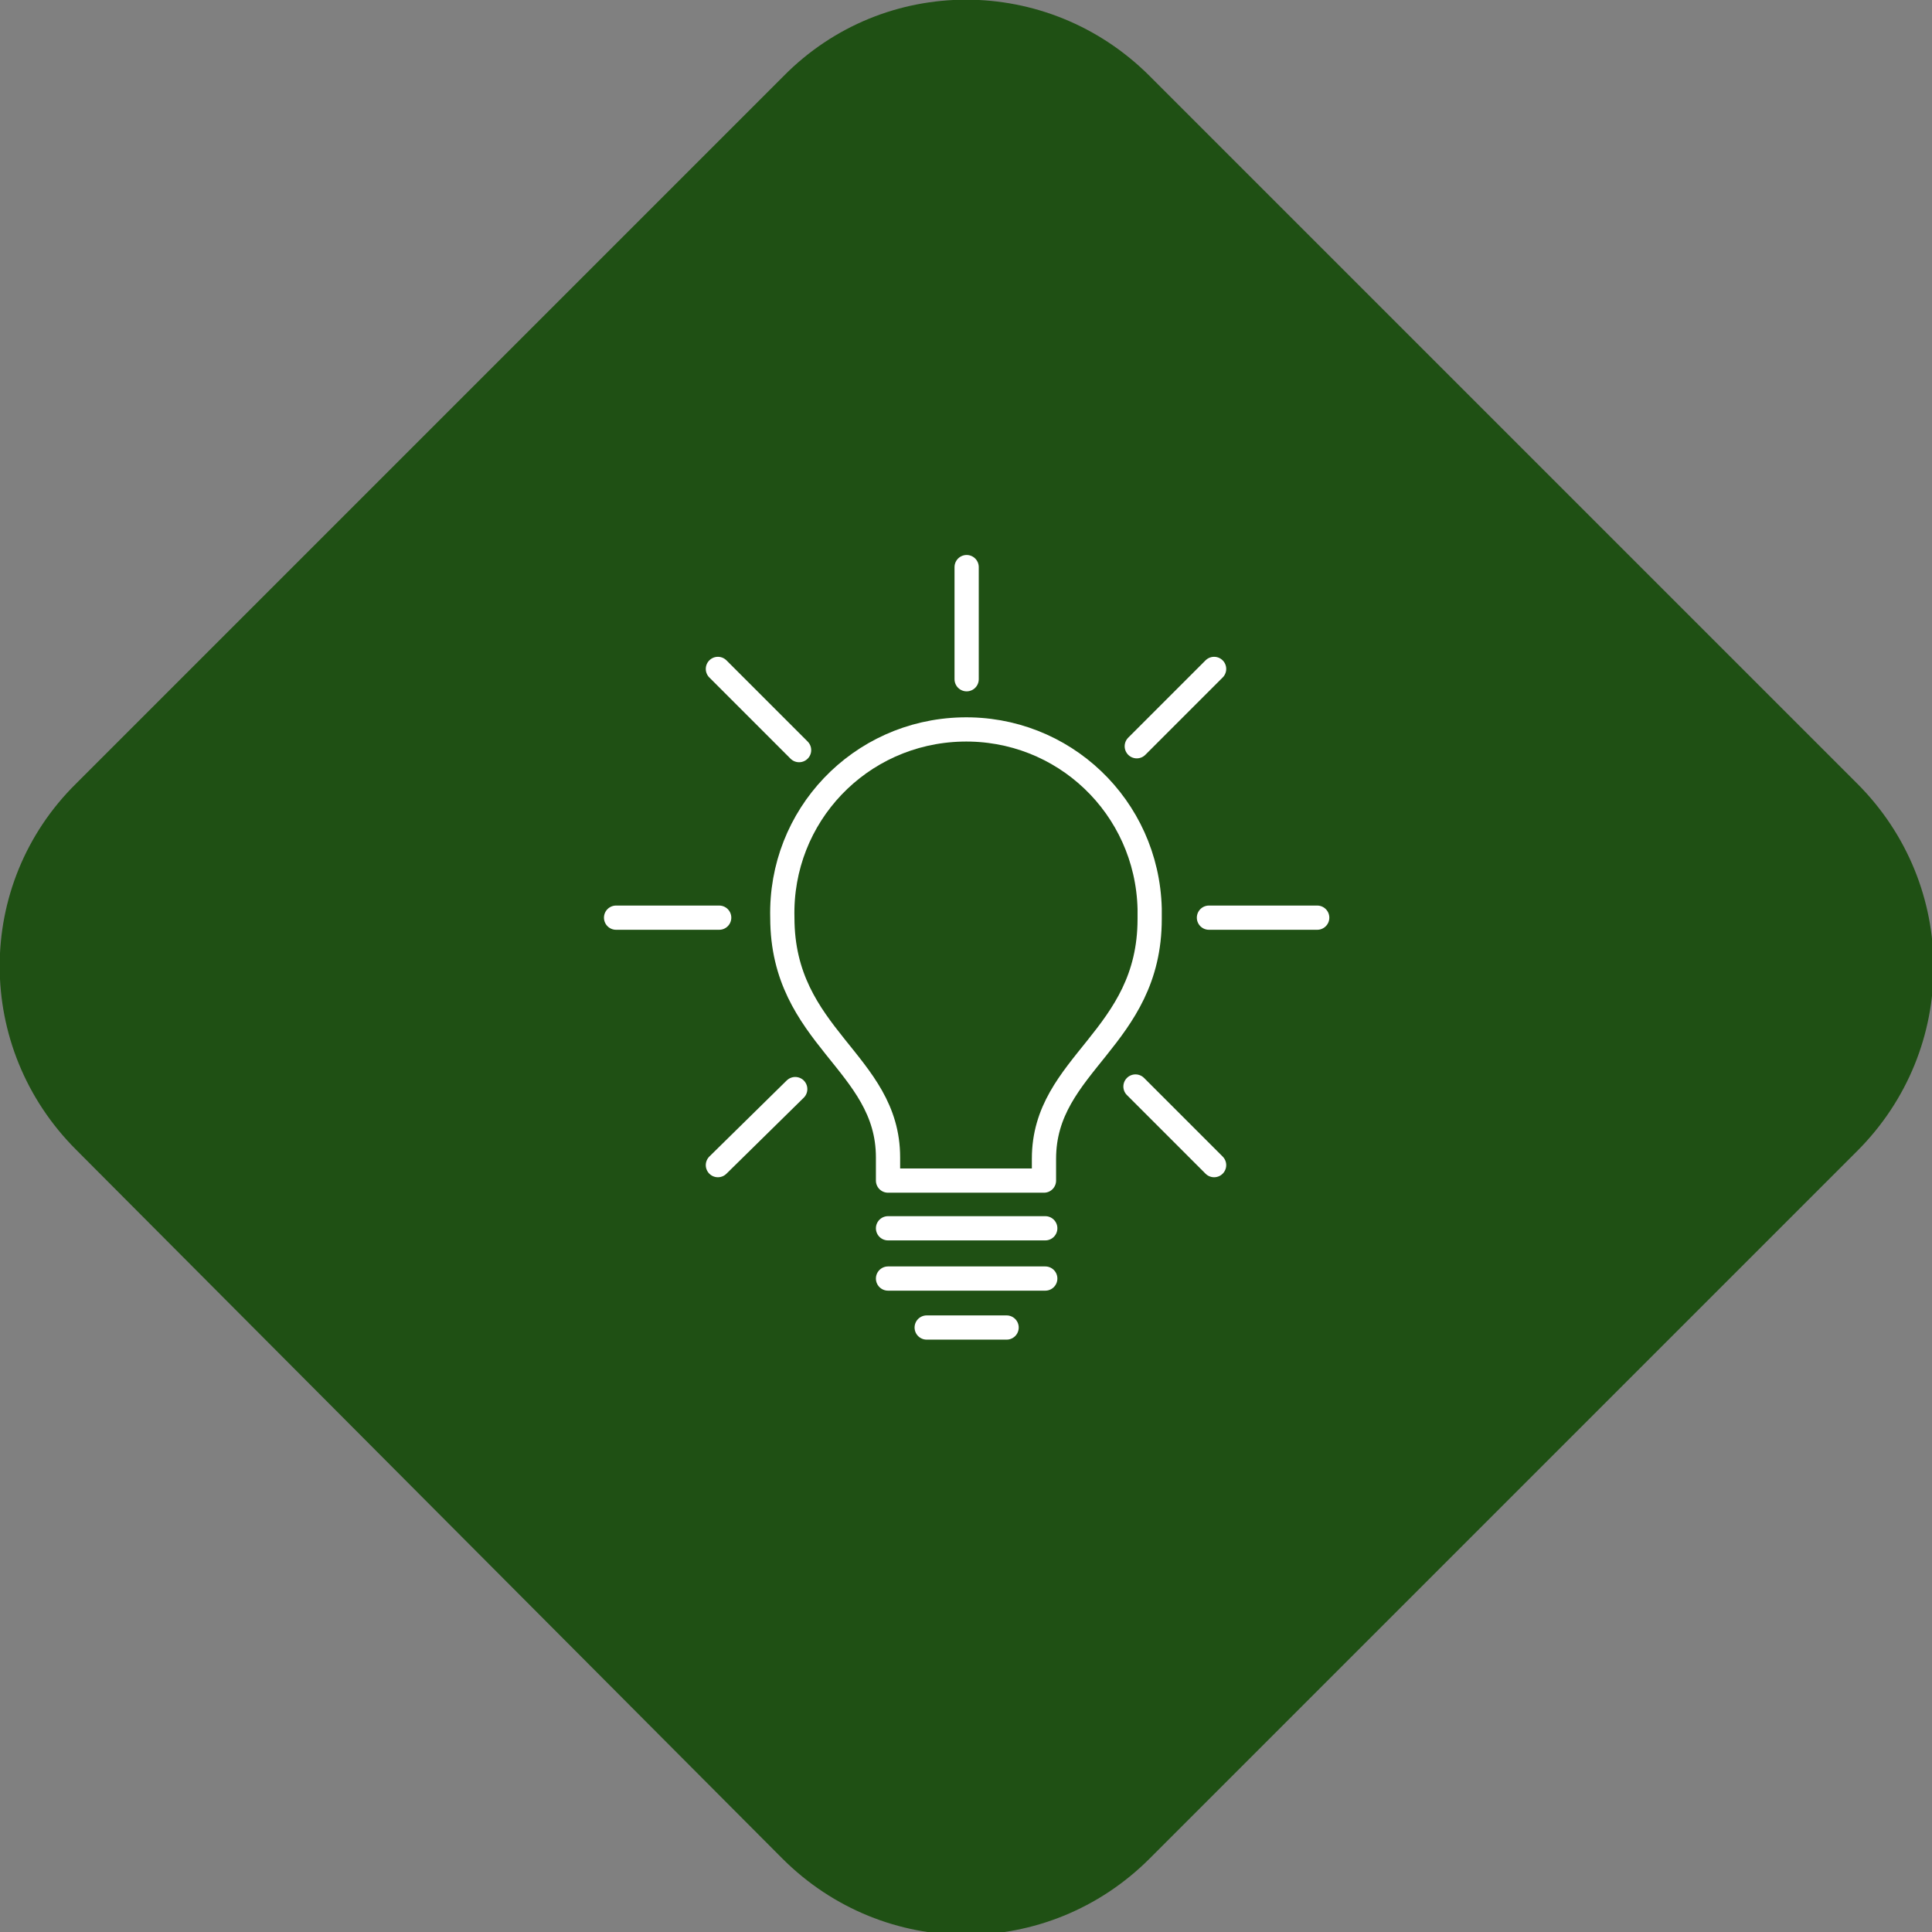 <?xml version="1.0" encoding="UTF-8"?> <svg xmlns="http://www.w3.org/2000/svg" xmlns:xlink="http://www.w3.org/1999/xlink" version="1.1" id="Layer_1" x="0px" y="0px" viewBox="0 0 149.9 149.9" style="enable-background:new 0 0 149.9 149.9;" xml:space="preserve"><rect x="0" y="0" width="149.9" height="149.9" fill="#808080" stroke="none"/> <style type="text/css"> .st0{fill:#1F5014;} .st1{fill:#1F5014;stroke:#FFFFFF;stroke-width:1.88;stroke-linecap:round;stroke-linejoin:round;} </style> <g id="Layer_2_1_"> <g id="Layer_1-2"> <path class="st0" d="M5.9,60.8L60.8,5.9C68.6-2,81.3-2,89.2,5.9l54.9,54.9c7.9,7.9,7.9,20.6,0,28.5l-54.9,54.9 c-7.9,7.9-20.6,7.9-28.5,0l-54.8-55C-2,81.3-2,68.6,5.9,60.8z"></path> <line class="st1" x1="102.2" y1="71.2" x2="93.8" y2="71.2"></line> <line class="st1" x1="55.8" y1="71.2" x2="47.8" y2="71.2"></line> <line class="st1" x1="94.2" y1="51.9" x2="88.2" y2="57.9"></line> <line class="st1" x1="61.7" y1="84.5" x2="55.7" y2="90.4"></line> <line class="st1" x1="75" y1="44" x2="75" y2="52.7"></line> <line class="st1" x1="88.1" y1="84.3" x2="94.2" y2="90.4"></line> <line class="st1" x1="55.7" y1="51.9" x2="62" y2="58.2"></line> <path class="st1" d="M74.5,62.2c-4.7,0-8.5,3.8-8.5,8.5"></path> <line class="st1" x1="81.1" y1="95.3" x2="68.9" y2="95.3"></line> <line class="st1" x1="81.1" y1="99.2" x2="68.9" y2="99.2"></line> <path class="st1" d="M68.9,91.5v-1.7c0-7.4-8.2-9.3-8.2-18.6c-0.2-7.9,6-14.4,13.9-14.6s14.4,6,14.6,13.9c0,0.3,0,0.5,0,0.8 c0,9.3-8.2,11.2-8.2,18.6v1.7H68.9V91.5z"></path> <line class="st1" x1="78.1" y1="103" x2="71.9" y2="103"></line> </g> </g> </svg> 